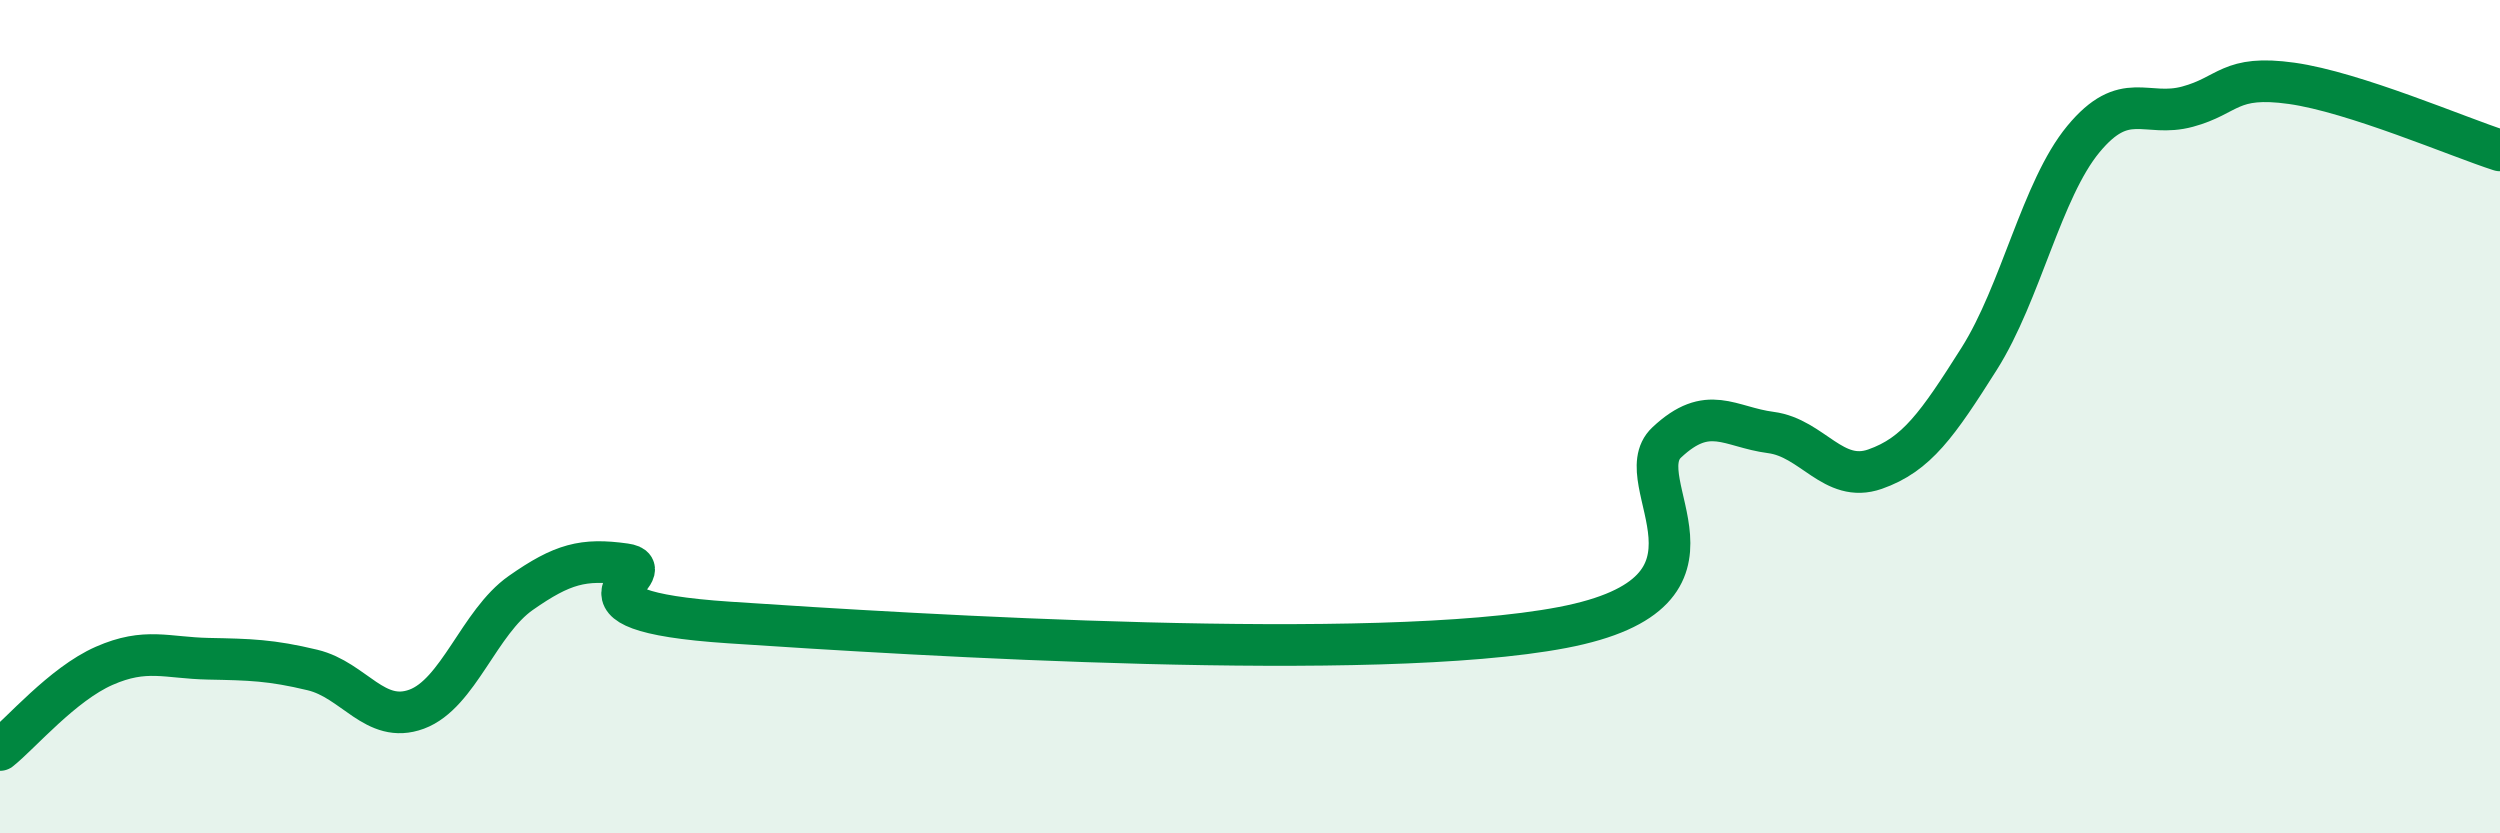 
    <svg width="60" height="20" viewBox="0 0 60 20" xmlns="http://www.w3.org/2000/svg">
      <path
        d="M 0,18 C 0.5,17.6 1.5,16.42 2.5,15.98 C 3.5,15.54 4,15.79 5,15.81 C 6,15.83 6.5,15.84 7.5,16.08 C 8.5,16.32 9,17.39 10,17.02 C 11,16.65 11.5,14.93 12.5,14.23 C 13.5,13.53 14,13.4 15,13.54 C 16,13.68 13,14.64 17.5,14.94 C 22,15.24 33,15.92 37.5,15.06 C 42,14.2 39,11.56 40,10.62 C 41,9.68 41.5,10.25 42.5,10.38 C 43.5,10.51 44,11.61 45,11.26 C 46,10.91 46.5,10.19 47.5,8.61 C 48.5,7.03 49,4.55 50,3.34 C 51,2.13 51.5,2.83 52.5,2.56 C 53.5,2.29 53.5,1.79 55,2 C 56.5,2.21 59,3.29 60,3.61L60 20L0 20Z"
        fill="#008740"
        opacity="0.1"
        stroke-linecap="round"
        stroke-linejoin="round"
      />
      <path
        d="M 0,18 C 0.5,17.6 1.5,16.42 2.5,15.98 C 3.5,15.54 4,15.79 5,15.81 C 6,15.83 6.5,15.84 7.5,16.08 C 8.5,16.32 9,17.39 10,17.02 C 11,16.65 11.5,14.93 12.5,14.23 C 13.5,13.53 14,13.4 15,13.54 C 16,13.68 13,14.64 17.5,14.94 C 22,15.24 33,15.92 37.5,15.06 C 42,14.2 39,11.56 40,10.62 C 41,9.68 41.5,10.25 42.5,10.38 C 43.5,10.51 44,11.61 45,11.26 C 46,10.91 46.5,10.19 47.5,8.61 C 48.5,7.03 49,4.55 50,3.34 C 51,2.13 51.5,2.83 52.5,2.56 C 53.5,2.29 53.5,1.79 55,2 C 56.5,2.21 59,3.29 60,3.61"
        stroke="#008740"
        stroke-width="1"
        fill="none"
        stroke-linecap="round"
        stroke-linejoin="round"
      />
    </svg>
  